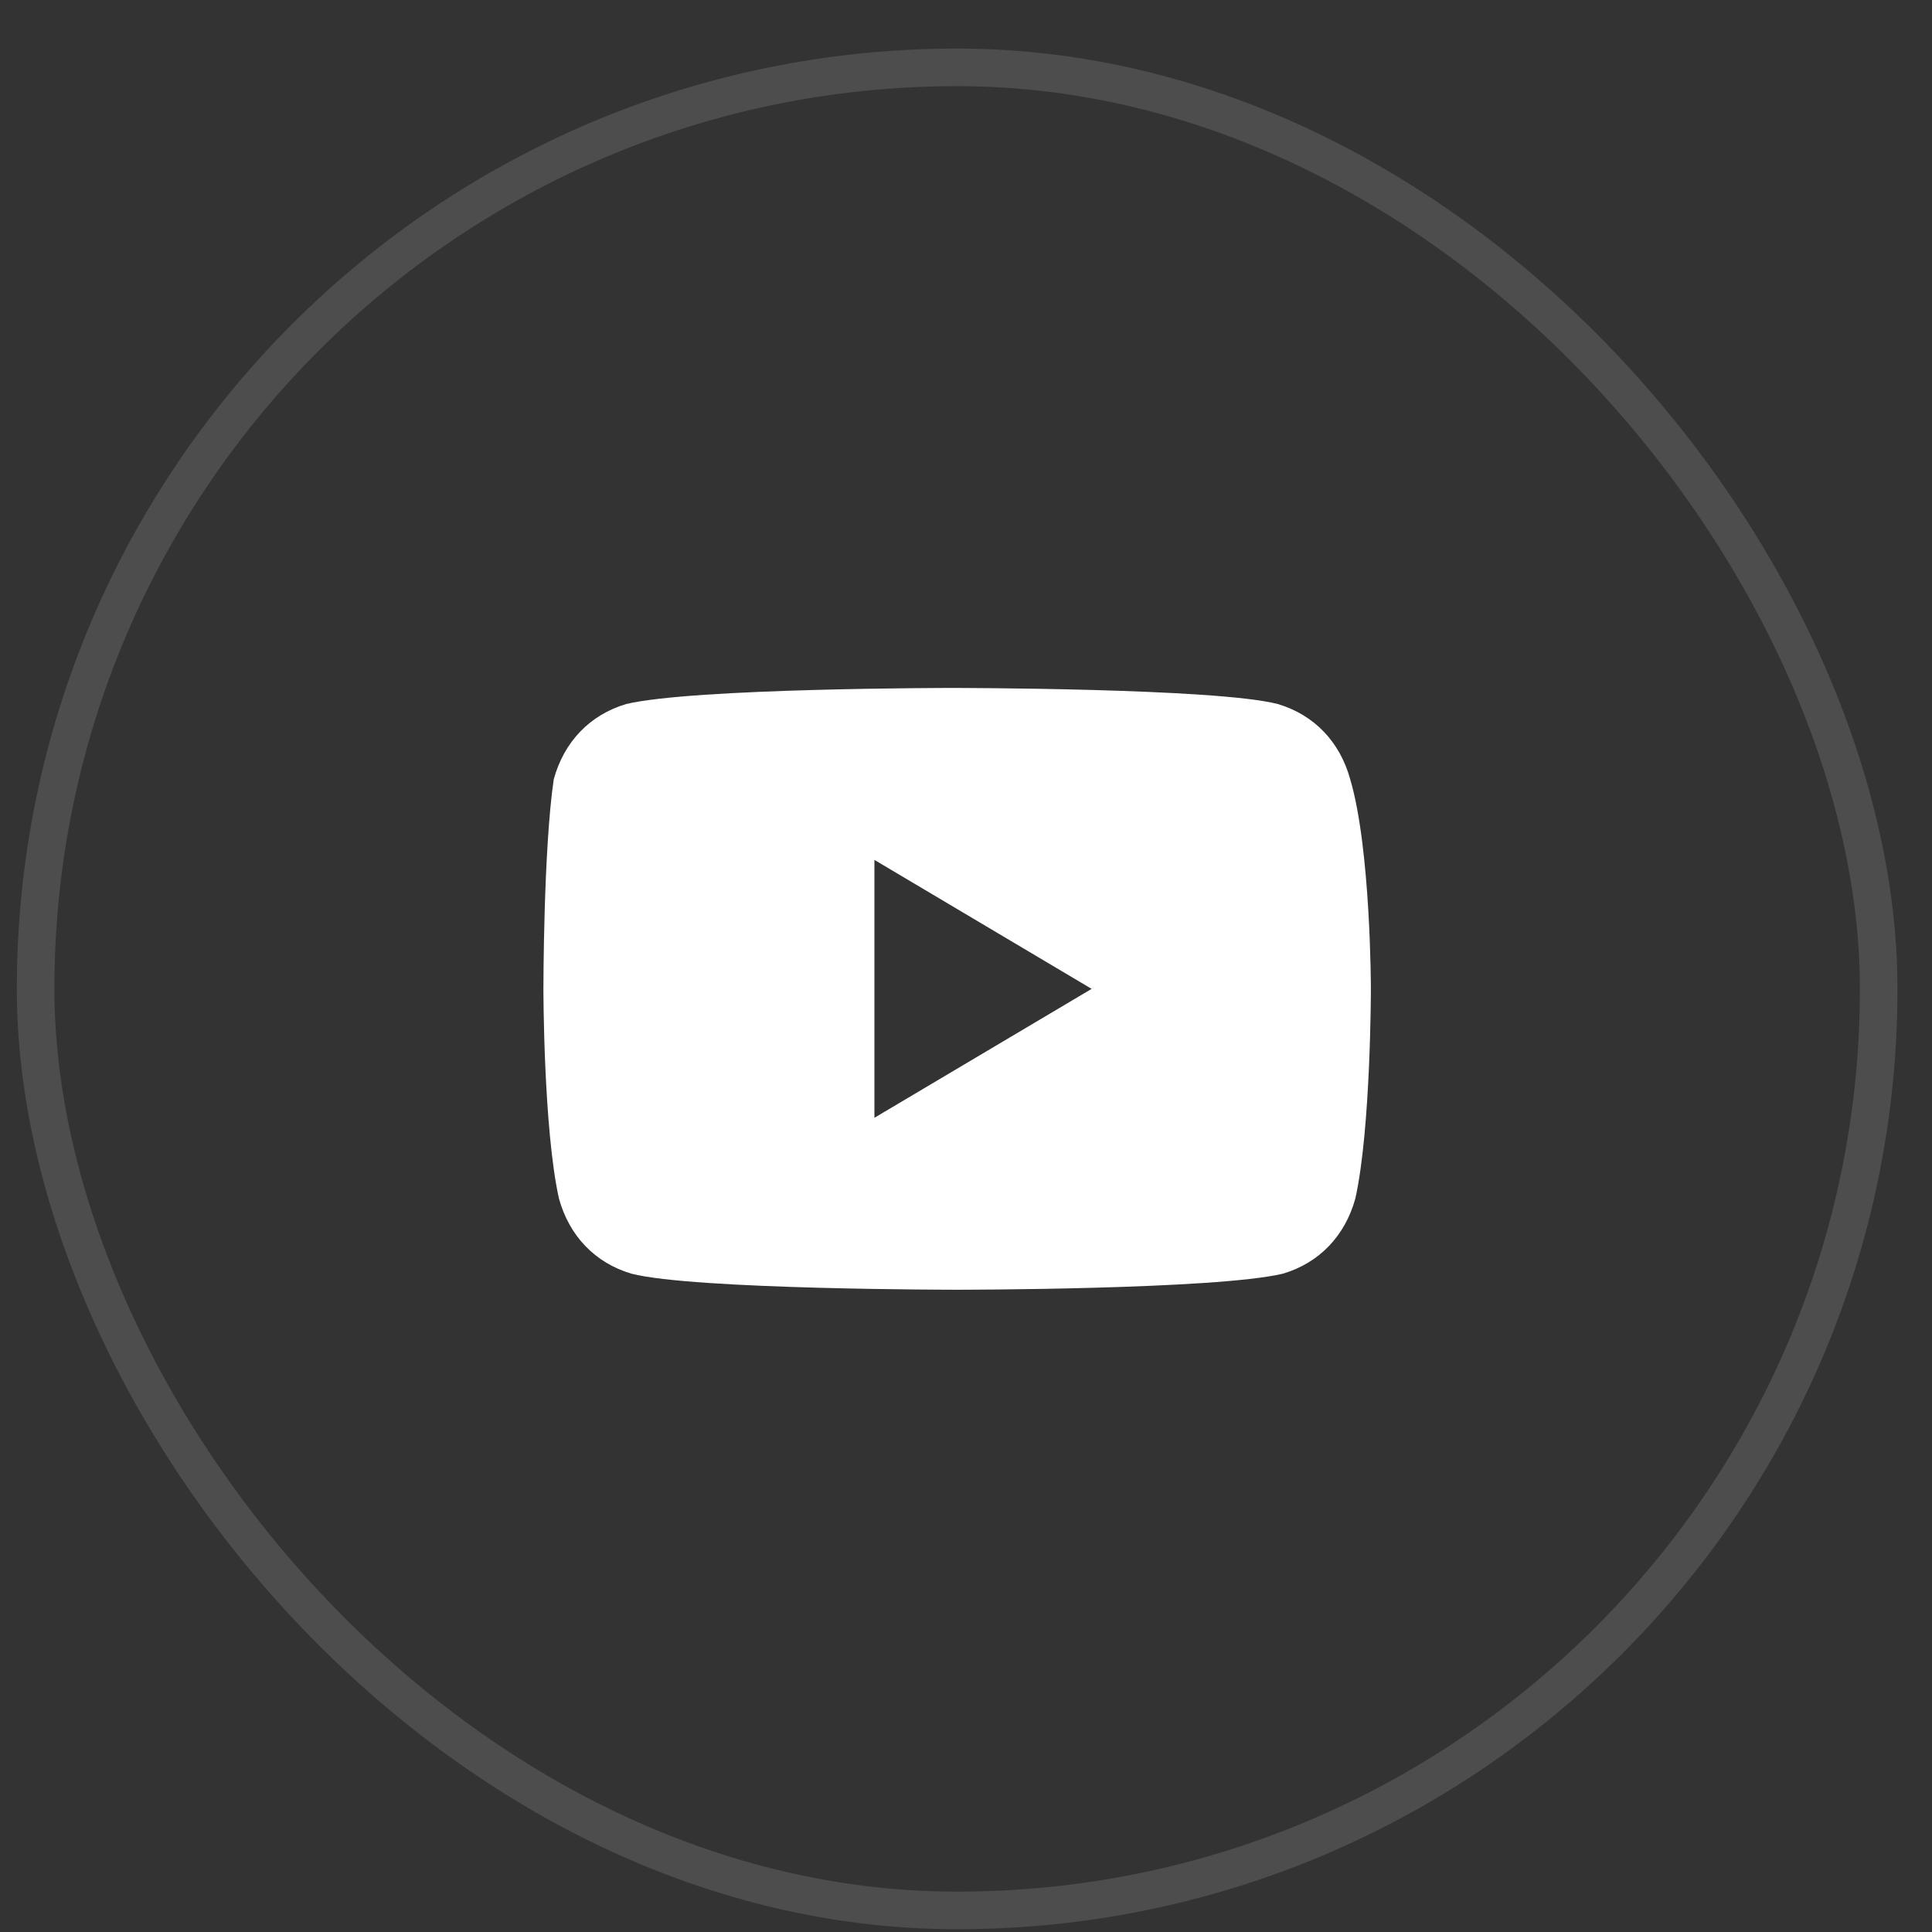 <svg width="37" height="37" viewBox="0 0 37 37" fill="none" xmlns="http://www.w3.org/2000/svg">
<rect x="0" y="0" width="37" height="37" fill="#333333" stroke="none"/>
<rect x="0.682" y="1.29" width="35.297" height="35.297" rx="17.648" stroke="white" stroke-opacity="0.125" stroke-width="0.72"/>
<path d="M25.858 14.924C25.66 14.204 25.165 13.689 24.471 13.483C23.283 13.175 18.231 13.175 18.231 13.175C18.231 13.175 13.279 13.175 11.992 13.483C11.298 13.689 10.803 14.204 10.605 14.924C10.407 16.262 10.407 18.938 10.407 18.938C10.407 18.938 10.407 21.613 10.704 22.951C10.902 23.671 11.397 24.186 12.091 24.392C13.279 24.7 18.331 24.7 18.331 24.7C18.331 24.7 23.283 24.7 24.57 24.392C25.264 24.186 25.759 23.671 25.957 22.951C26.254 21.613 26.254 18.938 26.254 18.938C26.254 18.938 26.254 16.262 25.858 14.924ZM16.746 21.407V16.468L20.906 18.938L16.746 21.407Z" fill="white"/>
</svg>
